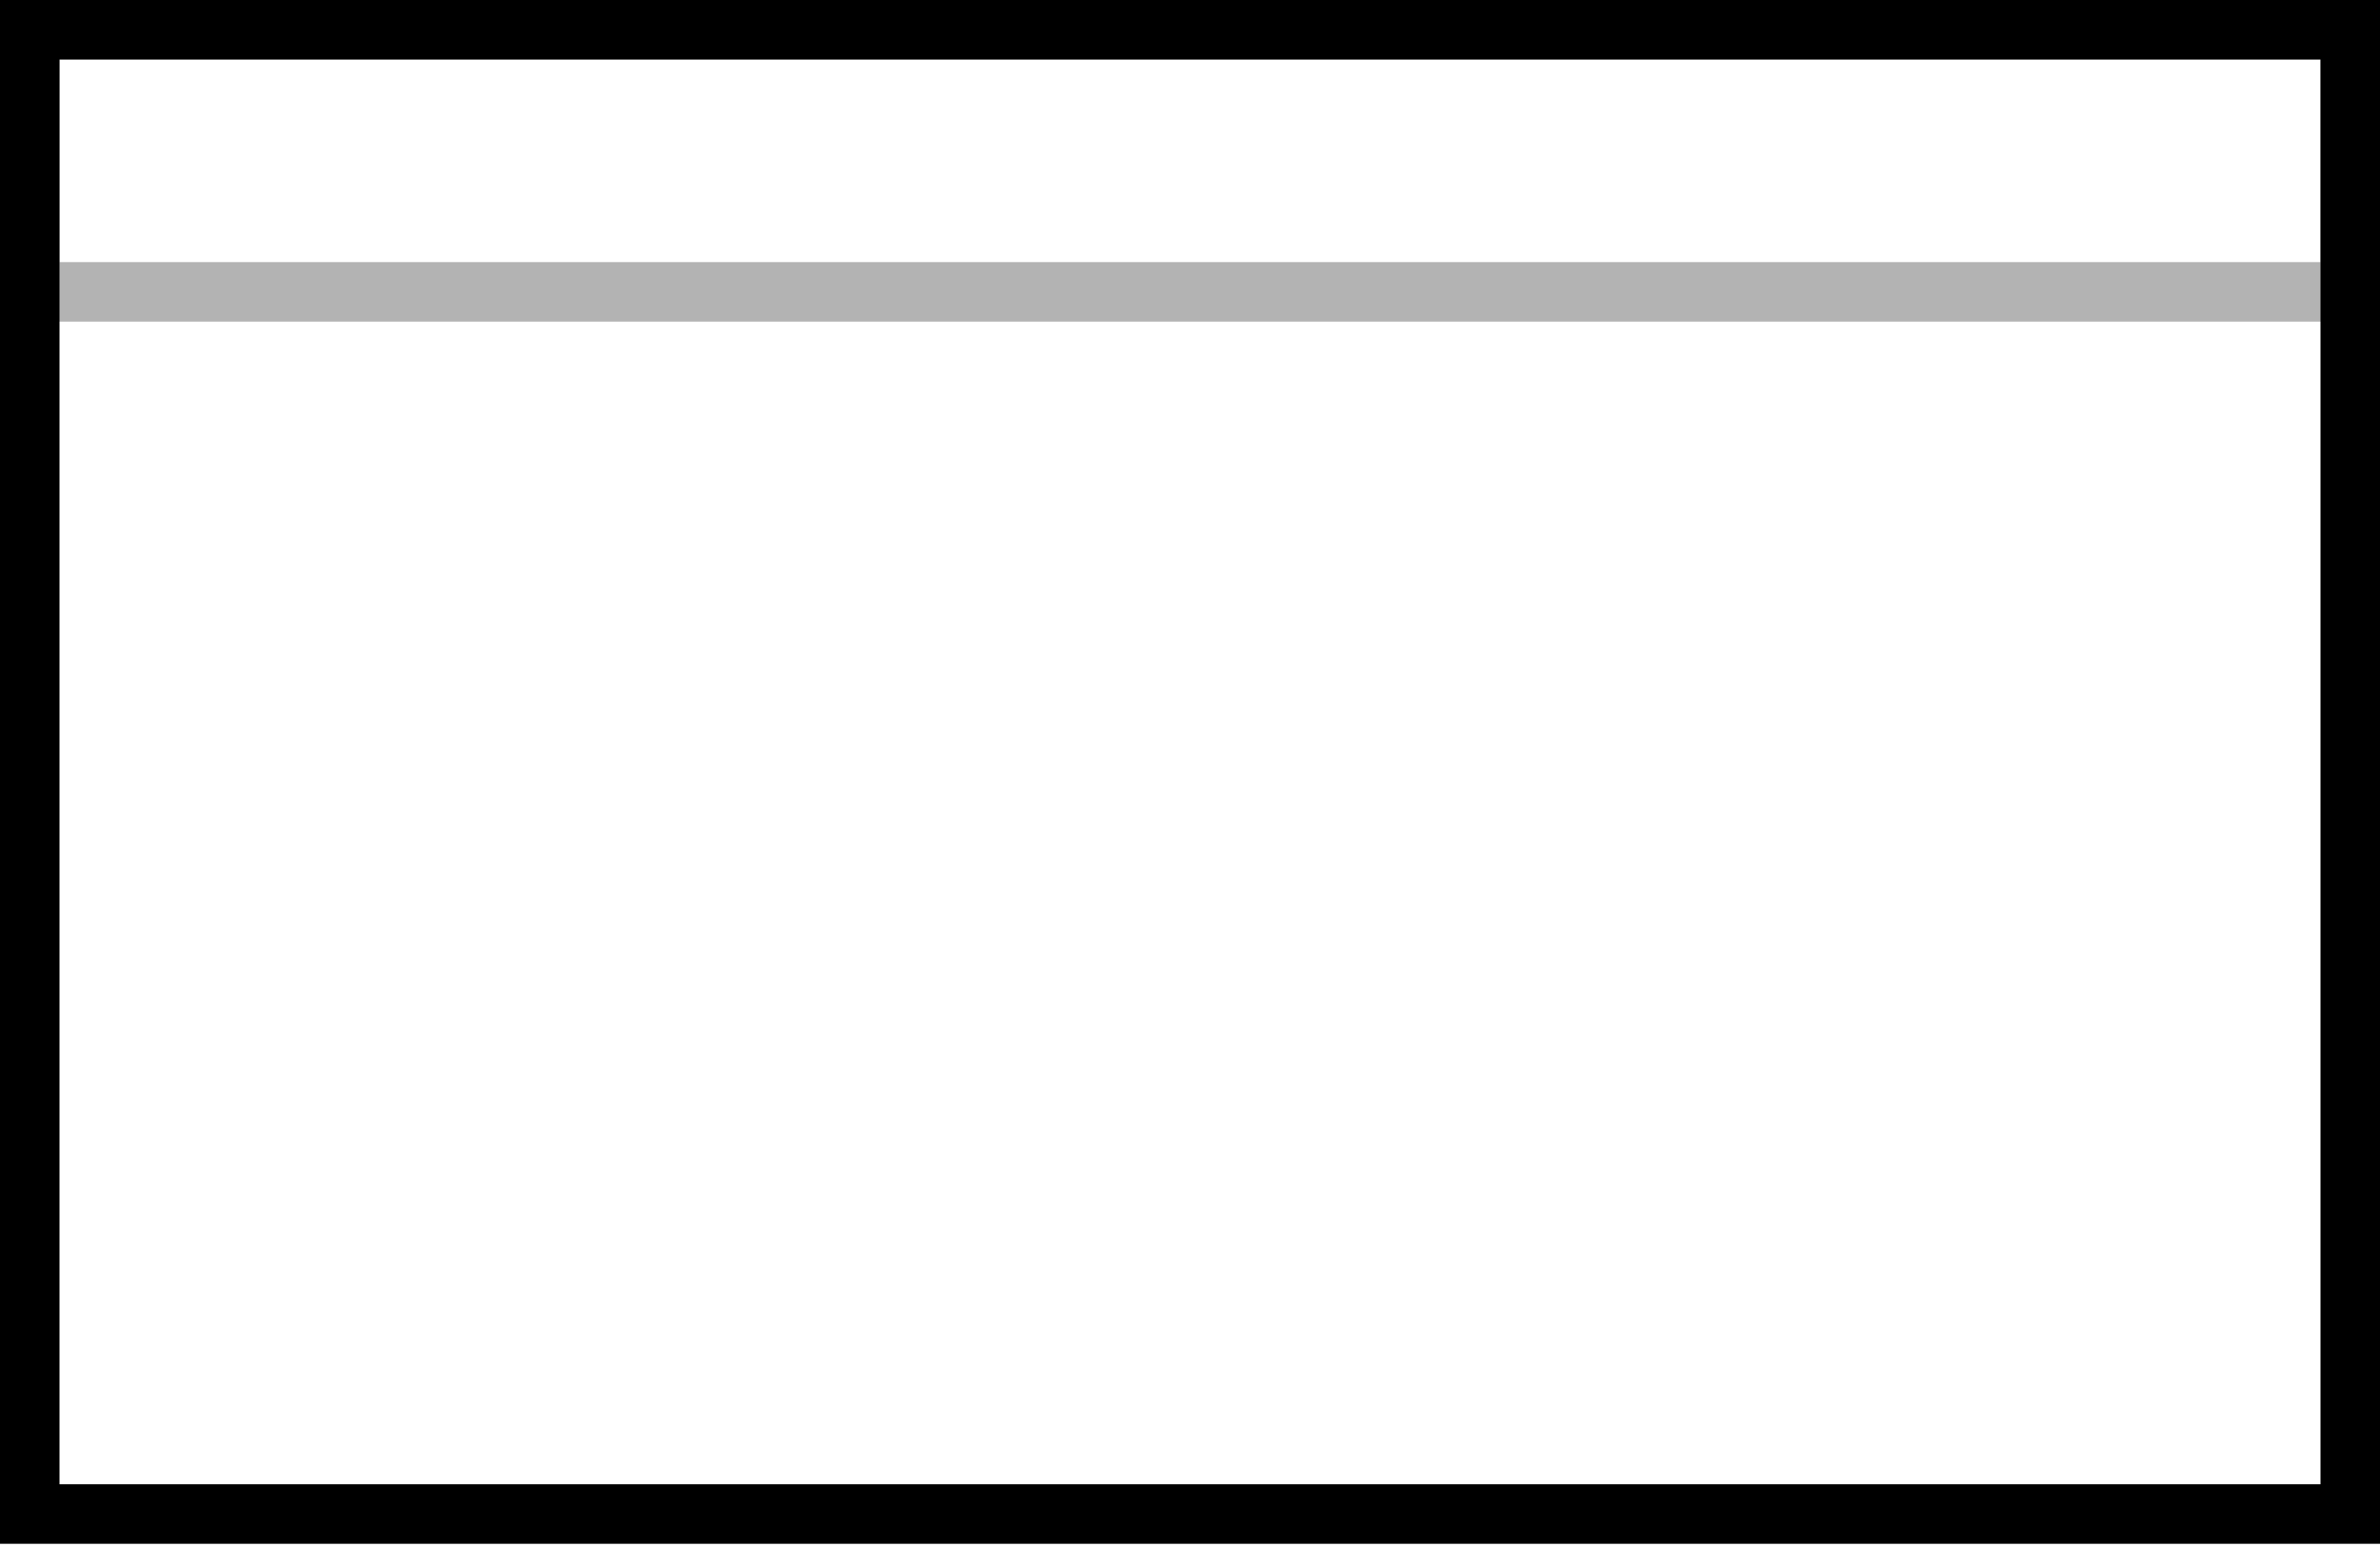 <?xml version="1.0" encoding="UTF-8"?> <svg xmlns="http://www.w3.org/2000/svg" width="40" height="26" viewBox="0 0 40 26" fill="none"> <rect x="0.5" y="0.5" width="39" height="24.946" stroke="black"></rect> <rect x="0.5" y="0.5" width="39" height="4.405" stroke="black" stroke-opacity="0.3"></rect> </svg> 